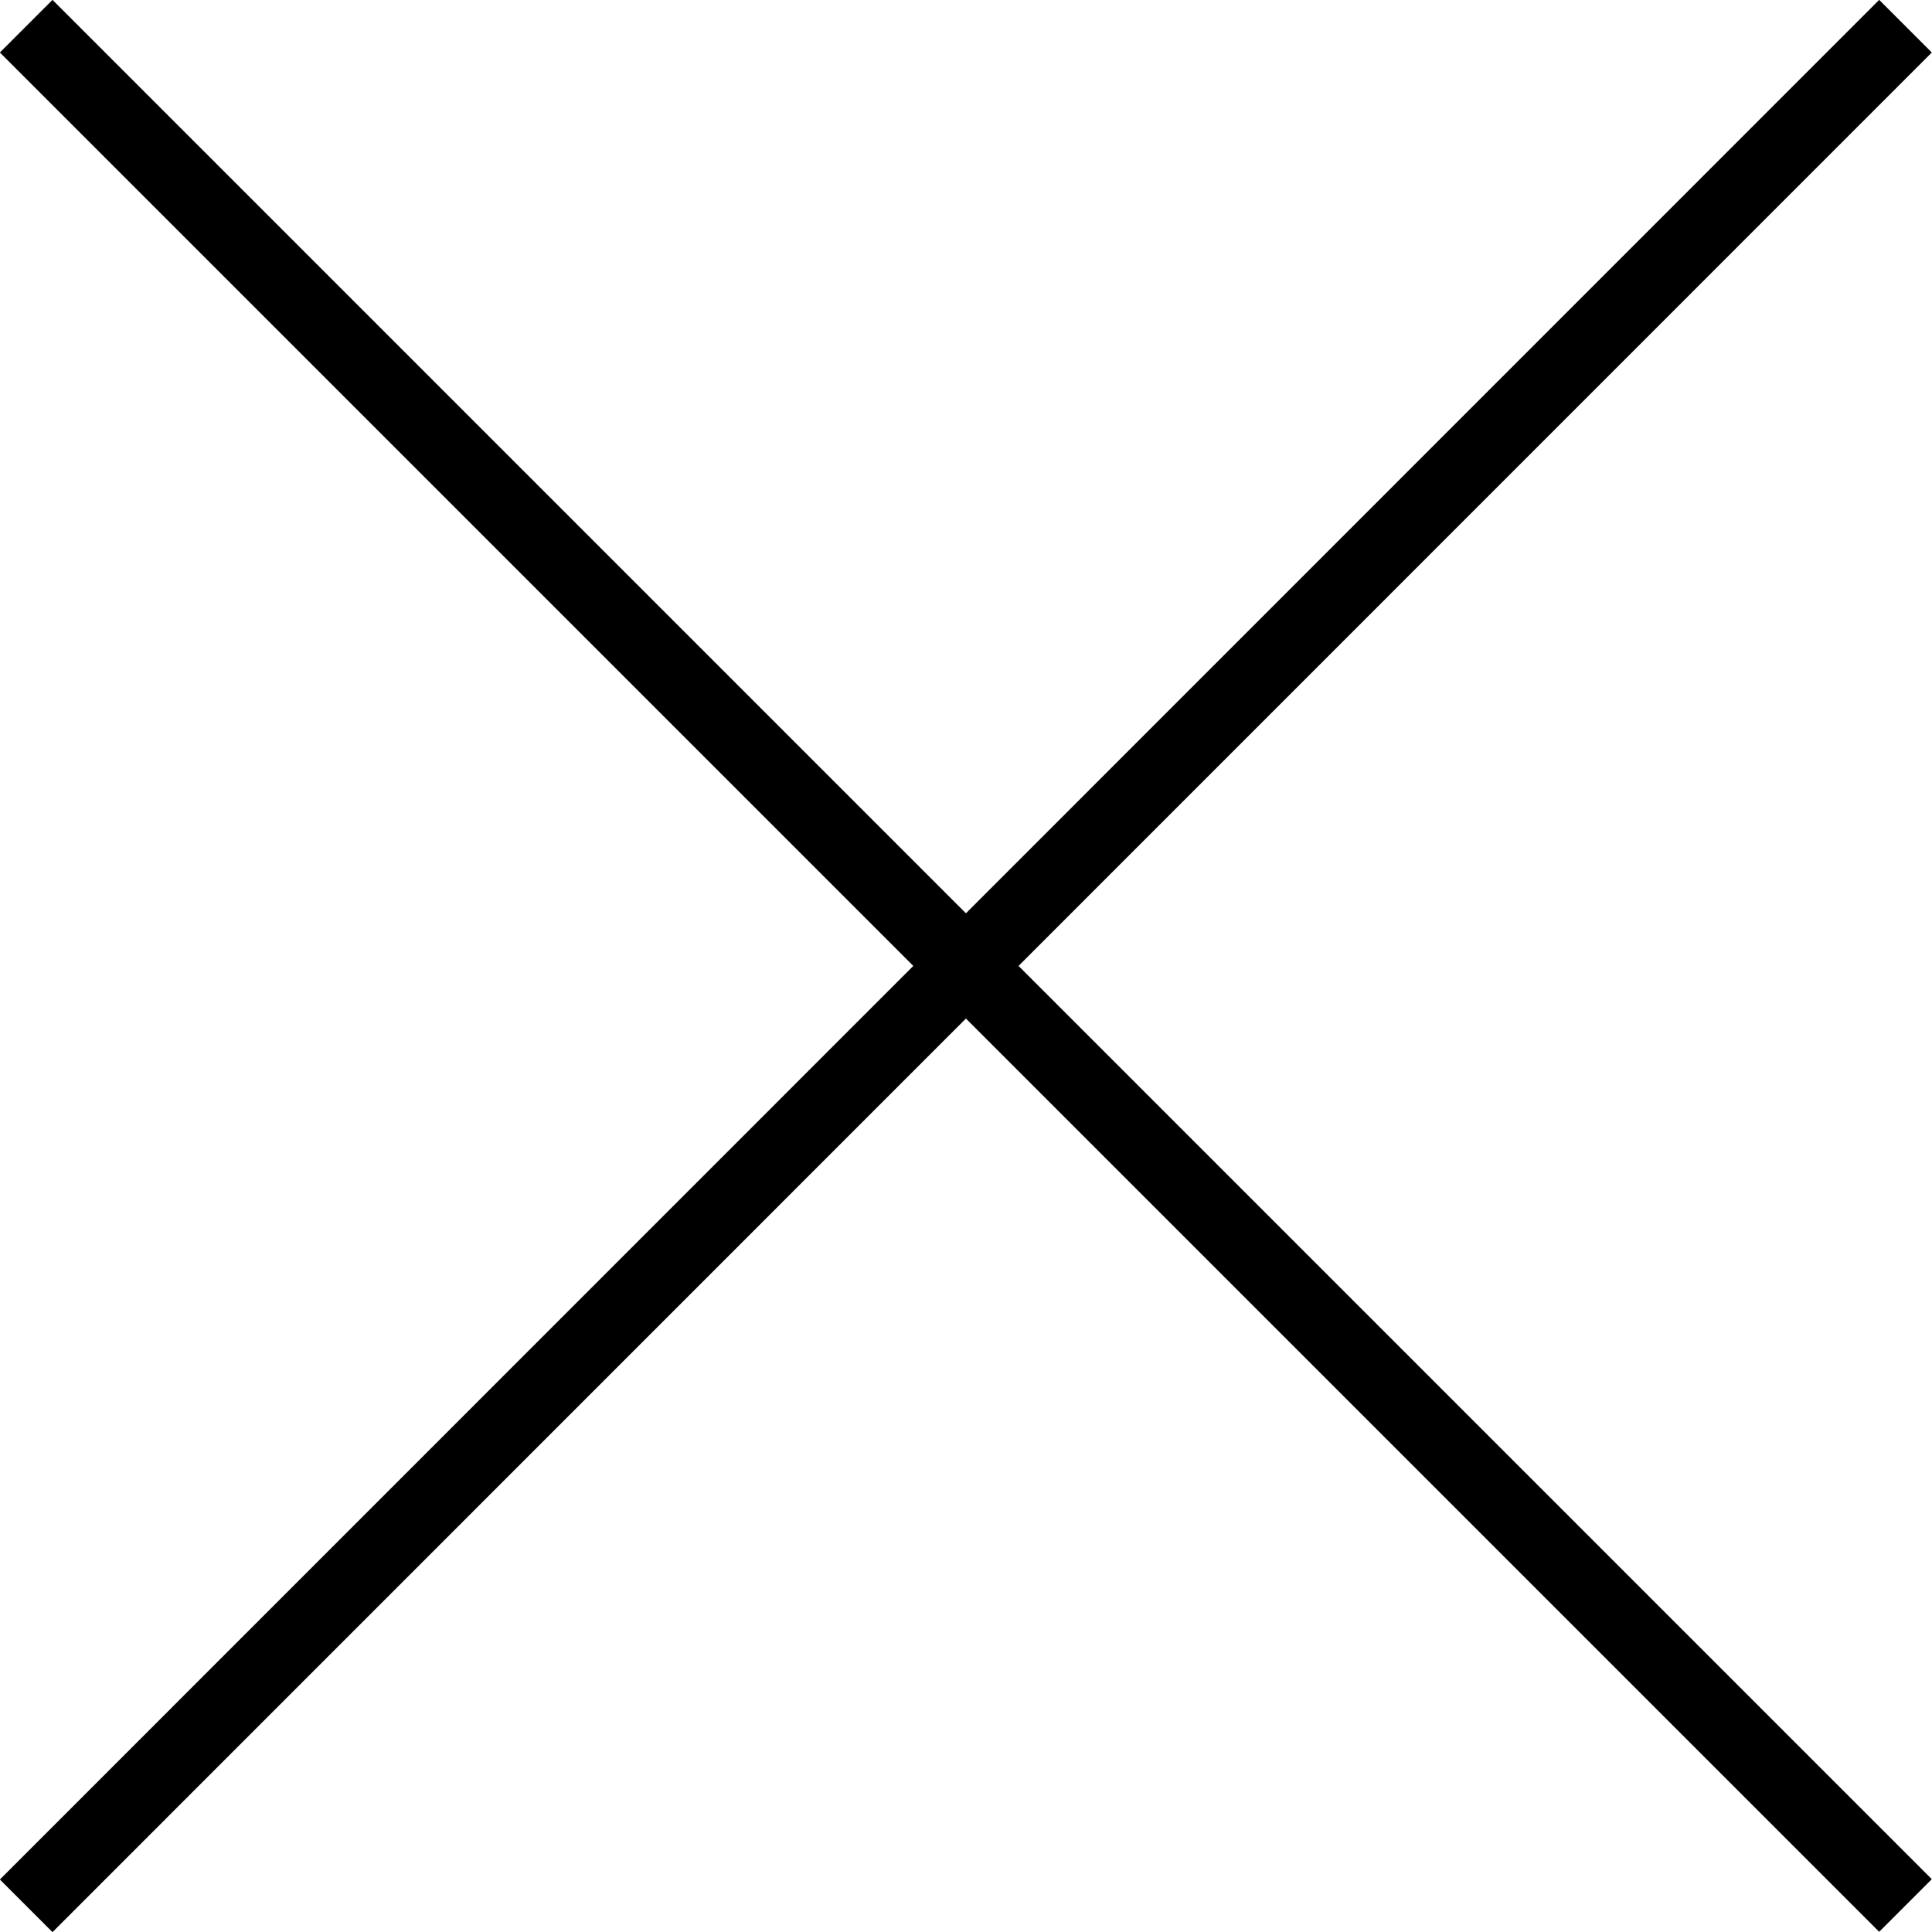 <?xml version="1.0" encoding="UTF-8"?><svg id="_レイヤー_2" xmlns="http://www.w3.org/2000/svg" viewBox="0 0 60.49 60.49"><g id="_レイヤー_1-2"><path d="m.82.82l58.84,58.84m0-58.84L.82,59.67" style="fill:none; stroke:#000; stroke-miterlimit:10; stroke-width:2.33px;"/></g></svg>